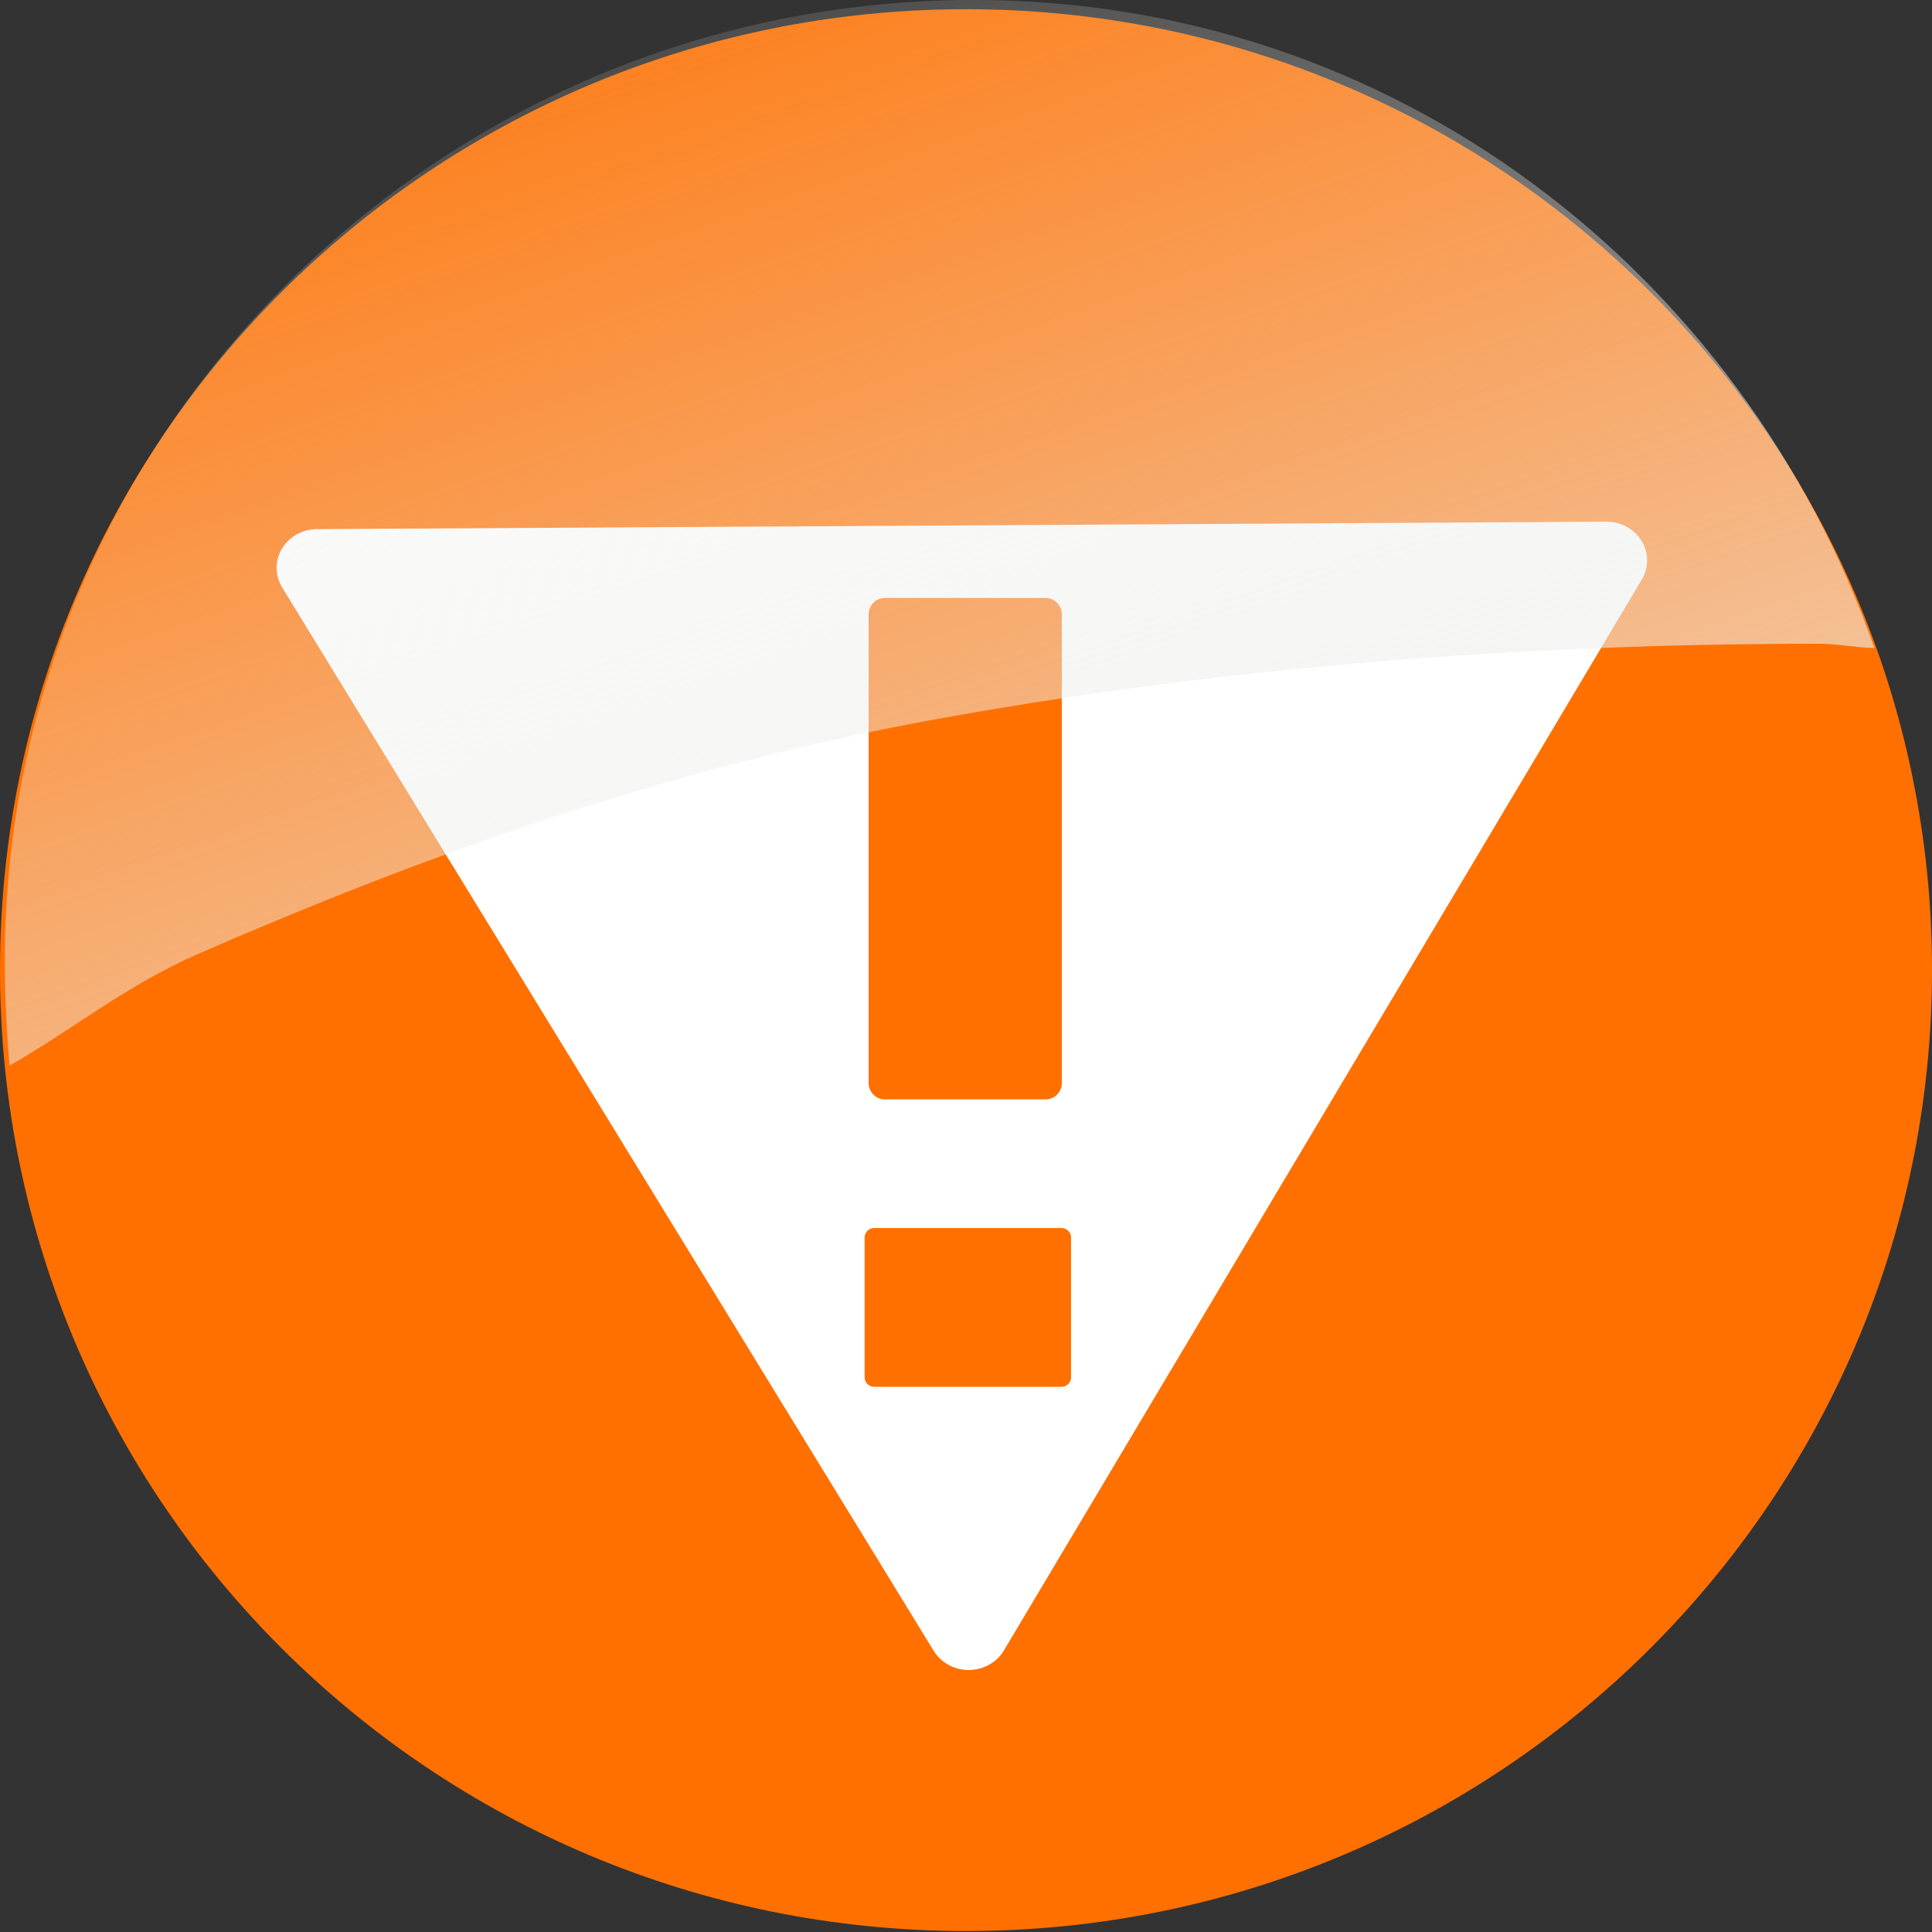 <?xml version="1.0" encoding="UTF-8" standalone="no"?>
<!-- Created with Inkscape (http://www.inkscape.org/) -->
<svg
   xmlns:dc="http://purl.org/dc/elements/1.1/"
   xmlns:cc="http://creativecommons.org/ns#"
   xmlns:rdf="http://www.w3.org/1999/02/22-rdf-syntax-ns#"
   xmlns:svg="http://www.w3.org/2000/svg"
   xmlns="http://www.w3.org/2000/svg"
   xmlns:xlink="http://www.w3.org/1999/xlink"
   xmlns:sodipodi="http://sodipodi.sourceforge.net/DTD/sodipodi-0.dtd"
   xmlns:inkscape="http://www.inkscape.org/namespaces/inkscape"
   width="48"
   height="48"
   id="svg2289"
   sodipodi:version="0.32"
   inkscape:version="0.45+devel"
   version="1.0"
   sodipodi:docname="emblem-cvs-conflict.svg"
   inkscape:output_extension="org.inkscape.output.svg.inkscape">
  <rect width="100%" height="100%" fill="#333333" stroke="none"/>
  <defs
     id="defs2291">
    <linearGradient
       id="linearGradient9233">
      <stop
         id="stop9235"
         offset="0"
         style="stop-color:#eeeeec;stop-opacity:1;" />
      <stop
         id="stop9237"
         offset="1"
         style="stop-color:#eeeeec;stop-opacity:0;" />
    </linearGradient>
    <linearGradient
       y2="-6.225"
       x2="-15.286"
       y1="7.138"
       x1="-10.639"
       gradientTransform="translate(22.435,4.82)"
       gradientUnits="userSpaceOnUse"
       id="linearGradient2525"
       xlink:href="#linearGradient9233"
       inkscape:collect="always" />
  </defs>
  <sodipodi:namedview
     id="base"
     pagecolor="#ffffff"
     bordercolor="#666666"
     borderopacity="1.0"
     inkscape:pageopacity="0.0"
     inkscape:pageshadow="2"
     inkscape:zoom="1"
     inkscape:cx="16"
     inkscape:cy="16"
     inkscape:current-layer="layer1"
     showgrid="true"
     inkscape:grid-bbox="true"
     inkscape:document-units="px"
     width="48px"
     height="48px"
     inkscape:window-width="741"
     inkscape:window-height="656"
     inkscape:window-x="209"
     inkscape:window-y="24" />
  <g
     id="layer1"
     inkscape:label="Layer 1"
     inkscape:groupmode="layer">
    <g
       id="g2279"
       transform="matrix(1.6,0,0,1.596,-1.6,-1.489)">
      <g
         transform="matrix(1.5,0,0,1.498,-0.5,-0.465)"
         id="g4372">
        <path
           id="path1880"
           style="fill:#ff7000;fill-opacity:1;fill-rule:evenodd;stroke:none;stroke-width:1px;stroke-linecap:butt;stroke-linejoin:miter;stroke-opacity:1"
           d="M 21,11.014 C 21,16.529 16.523,21 11,21 C 5.477,21 1,16.529 1,11.014 C 1,5.499 5.477,1.029 11,1.029 C 16.523,1.029 21,5.499 21,11.014 L 21,11.014 z" />
        <path
           sodipodi:type="star"
           style="fill:#ffffff;fill-opacity:1;stroke:#ffffff;stroke-width:0.26;stroke-linecap:round;stroke-linejoin:round;stroke-miterlimit:4;stroke-dasharray:none;stroke-opacity:1"
           id="path1876"
           sodipodi:sides="3"
           sodipodi:cx="5.0319409"
           sodipodi:cy="4.4422603"
           sodipodi:r1="2.387377"
           sodipodi:r2="1.1936886"
           sodipodi:arg1="1.2698761"
           sodipodi:arg2="2.3170736"
           inkscape:flatsided="true"
           inkscape:rounded="-5.8980598e-17"
           inkscape:randomized="0"
           d="M 5.74,6.722 L 2.704,3.915 L 6.653,2.689 L 5.74,6.722 z"
           transform="matrix(-2.357,2.116,-2.206,-2.261,32.641,9.887)" />
        <rect
           style="fill:#ff7000;fill-opacity:1;stroke:#ff7000;stroke-width:0.338;stroke-linecap:round;stroke-linejoin:round;stroke-miterlimit:4;stroke-dasharray:none;stroke-opacity:1"
           id="rect1878"
           width="1.662"
           height="4.873"
           x="10.161"
           y="7.316" />
        <rect
           style="fill:#ff7000;fill-opacity:1;stroke:#ff7000;stroke-width:0.199;stroke-linecap:round;stroke-linejoin:round;stroke-miterlimit:4;stroke-dasharray:none;stroke-opacity:1"
           id="rect1880"
           width="1.938"
           height="1.451"
           x="10.05"
           y="13.794" />
        <rect
           style="fill:none;fill-opacity:1;stroke:none;stroke-width:1.552;stroke-linecap:round;stroke-linejoin:round;stroke-miterlimit:4;stroke-dasharray:none;stroke-opacity:1"
           id="rect2942"
           width="7.668"
           height="4.786"
           x="2.519"
           y="10.192"
           transform="matrix(0.962,-0.272,0.267,0.964,0,0)" />
        <g
           inkscape:label="Layer 1"
           id="g1972"
           transform="matrix(1.414,0,0,1.427,-0.151,-0.3)">
          <path
             sodipodi:nodetypes="cscssscc"
             id="path2394"
             d="M 7.943,0.864 C 4.039,0.864 0.849,4 0.849,7.864 C 0.849,8.086 0.863,8.408 0.884,8.624 C 1.34,8.366 1.738,8.039 2.268,7.809 C 3.793,7.149 5.584,6.484 7.599,6.114 C 9.615,5.745 11.805,5.552 14.13,5.552 C 14.274,5.552 14.394,5.581 14.537,5.583 C 13.571,2.854 11.028,0.864 7.943,0.864 z"
             style="fill:url(#linearGradient2525);fill-opacity:1;fill-rule:evenodd;stroke:none;stroke-width:1px;stroke-linecap:butt;stroke-linejoin:miter;stroke-opacity:1" />
        </g>
      </g>
    </g>
  </g>
</svg>
